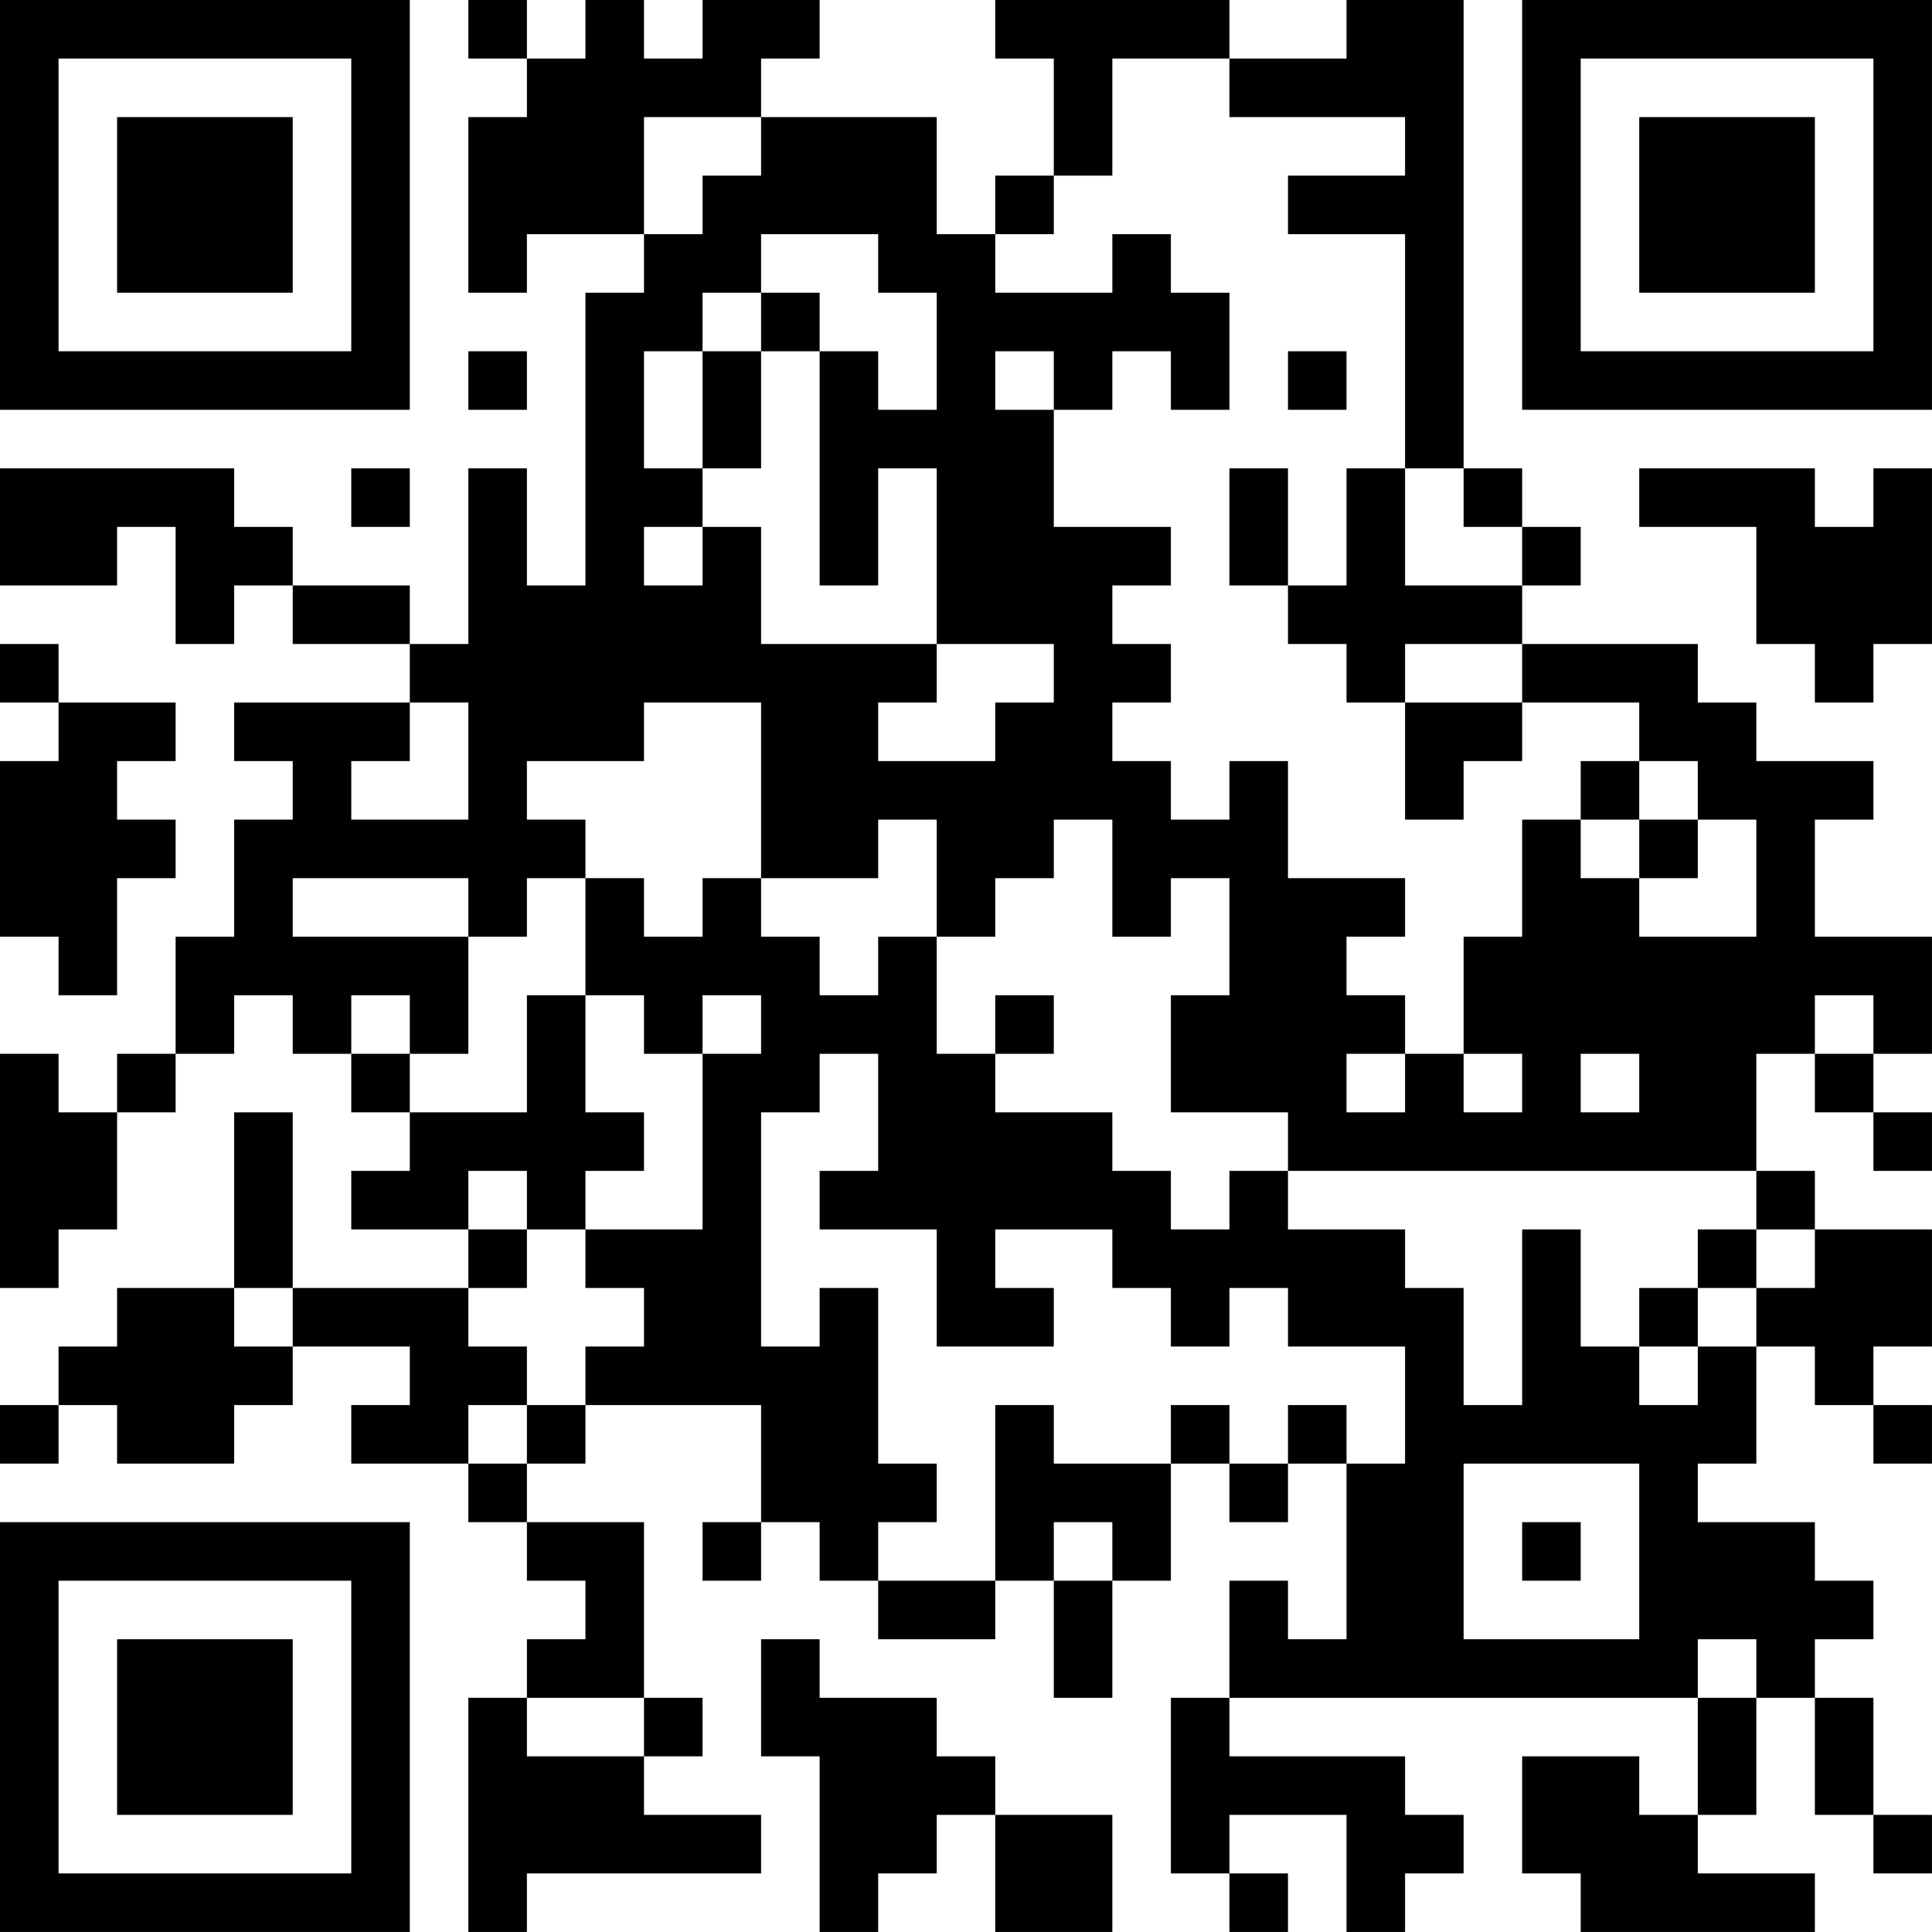 <?xml version="1.0" encoding="UTF-8"?>
<svg xmlns="http://www.w3.org/2000/svg" version="1.1" width="400" height="400" viewBox="0 0 400 400"><rect x="0" y="0" width="400" height="400" fill="#ffffff"/><g transform="scale(12.121)"><g transform="translate(0,0)"><path fill-rule="evenodd" d="M8 0L8 1L9 1L9 2L8 2L8 5L9 5L9 4L11 4L11 5L10 5L10 10L9 10L9 8L8 8L8 11L7 11L7 10L5 10L5 9L4 9L4 8L0 8L0 10L2 10L2 9L3 9L3 11L4 11L4 10L5 10L5 11L7 11L7 12L4 12L4 13L5 13L5 14L4 14L4 16L3 16L3 18L2 18L2 19L1 19L1 18L0 18L0 22L1 22L1 21L2 21L2 19L3 19L3 18L4 18L4 17L5 17L5 18L6 18L6 19L7 19L7 20L6 20L6 21L8 21L8 22L5 22L5 19L4 19L4 22L2 22L2 23L1 23L1 24L0 24L0 25L1 25L1 24L2 24L2 25L4 25L4 24L5 24L5 23L7 23L7 24L6 24L6 25L8 25L8 26L9 26L9 27L10 27L10 28L9 28L9 29L8 29L8 33L9 33L9 32L13 32L13 31L11 31L11 30L12 30L12 29L11 29L11 26L9 26L9 25L10 25L10 24L13 24L13 26L12 26L12 27L13 27L13 26L14 26L14 27L15 27L15 28L17 28L17 27L18 27L18 29L19 29L19 27L20 27L20 25L21 25L21 26L22 26L22 25L23 25L23 28L22 28L22 27L21 27L21 29L20 29L20 32L21 32L21 33L22 33L22 32L21 32L21 31L23 31L23 33L24 33L24 32L25 32L25 31L24 31L24 30L21 30L21 29L29 29L29 31L28 31L28 30L26 30L26 32L27 32L27 33L31 33L31 32L29 32L29 31L30 31L30 29L31 29L31 31L32 31L32 32L33 32L33 31L32 31L32 29L31 29L31 28L32 28L32 27L31 27L31 26L29 26L29 25L30 25L30 23L31 23L31 24L32 24L32 25L33 25L33 24L32 24L32 23L33 23L33 21L31 21L31 20L30 20L30 18L31 18L31 19L32 19L32 20L33 20L33 19L32 19L32 18L33 18L33 16L31 16L31 14L32 14L32 13L30 13L30 12L29 12L29 11L26 11L26 10L27 10L27 9L26 9L26 8L25 8L25 0L23 0L23 1L21 1L21 0L17 0L17 1L18 1L18 3L17 3L17 4L16 4L16 2L13 2L13 1L14 1L14 0L12 0L12 1L11 1L11 0L10 0L10 1L9 1L9 0ZM19 1L19 3L18 3L18 4L17 4L17 5L19 5L19 4L20 4L20 5L21 5L21 7L20 7L20 6L19 6L19 7L18 7L18 6L17 6L17 7L18 7L18 9L20 9L20 10L19 10L19 11L20 11L20 12L19 12L19 13L20 13L20 14L21 14L21 13L22 13L22 15L24 15L24 16L23 16L23 17L24 17L24 18L23 18L23 19L24 19L24 18L25 18L25 19L26 19L26 18L25 18L25 16L26 16L26 14L27 14L27 15L28 15L28 16L30 16L30 14L29 14L29 13L28 13L28 12L26 12L26 11L24 11L24 12L23 12L23 11L22 11L22 10L23 10L23 8L24 8L24 10L26 10L26 9L25 9L25 8L24 8L24 4L22 4L22 3L24 3L24 2L21 2L21 1ZM11 2L11 4L12 4L12 3L13 3L13 2ZM13 4L13 5L12 5L12 6L11 6L11 8L12 8L12 9L11 9L11 10L12 10L12 9L13 9L13 11L16 11L16 12L15 12L15 13L17 13L17 12L18 12L18 11L16 11L16 8L15 8L15 10L14 10L14 6L15 6L15 7L16 7L16 5L15 5L15 4ZM13 5L13 6L12 6L12 8L13 8L13 6L14 6L14 5ZM8 6L8 7L9 7L9 6ZM22 6L22 7L23 7L23 6ZM6 8L6 9L7 9L7 8ZM21 8L21 10L22 10L22 8ZM28 8L28 9L30 9L30 11L31 11L31 12L32 12L32 11L33 11L33 8L32 8L32 9L31 9L31 8ZM0 11L0 12L1 12L1 13L0 13L0 16L1 16L1 17L2 17L2 15L3 15L3 14L2 14L2 13L3 13L3 12L1 12L1 11ZM7 12L7 13L6 13L6 14L8 14L8 12ZM11 12L11 13L9 13L9 14L10 14L10 15L9 15L9 16L8 16L8 15L5 15L5 16L8 16L8 18L7 18L7 17L6 17L6 18L7 18L7 19L9 19L9 17L10 17L10 19L11 19L11 20L10 20L10 21L9 21L9 20L8 20L8 21L9 21L9 22L8 22L8 23L9 23L9 24L8 24L8 25L9 25L9 24L10 24L10 23L11 23L11 22L10 22L10 21L12 21L12 18L13 18L13 17L12 17L12 18L11 18L11 17L10 17L10 15L11 15L11 16L12 16L12 15L13 15L13 16L14 16L14 17L15 17L15 16L16 16L16 18L17 18L17 19L19 19L19 20L20 20L20 21L21 21L21 20L22 20L22 21L24 21L24 22L25 22L25 24L26 24L26 21L27 21L27 23L28 23L28 24L29 24L29 23L30 23L30 22L31 22L31 21L30 21L30 20L22 20L22 19L20 19L20 17L21 17L21 15L20 15L20 16L19 16L19 14L18 14L18 15L17 15L17 16L16 16L16 14L15 14L15 15L13 15L13 12ZM24 12L24 14L25 14L25 13L26 13L26 12ZM27 13L27 14L28 14L28 15L29 15L29 14L28 14L28 13ZM17 17L17 18L18 18L18 17ZM31 17L31 18L32 18L32 17ZM14 18L14 19L13 19L13 23L14 23L14 22L15 22L15 25L16 25L16 26L15 26L15 27L17 27L17 24L18 24L18 25L20 25L20 24L21 24L21 25L22 25L22 24L23 24L23 25L24 25L24 23L22 23L22 22L21 22L21 23L20 23L20 22L19 22L19 21L17 21L17 22L18 22L18 23L16 23L16 21L14 21L14 20L15 20L15 18ZM27 18L27 19L28 19L28 18ZM29 21L29 22L28 22L28 23L29 23L29 22L30 22L30 21ZM4 22L4 23L5 23L5 22ZM25 25L25 28L28 28L28 25ZM18 26L18 27L19 27L19 26ZM26 26L26 27L27 27L27 26ZM13 28L13 30L14 30L14 33L15 33L15 32L16 32L16 31L17 31L17 33L19 33L19 31L17 31L17 30L16 30L16 29L14 29L14 28ZM29 28L29 29L30 29L30 28ZM9 29L9 30L11 30L11 29ZM0 0L0 7L7 7L7 0ZM1 1L1 6L6 6L6 1ZM2 2L2 5L5 5L5 2ZM26 0L26 7L33 7L33 0ZM27 1L27 6L32 6L32 1ZM28 2L28 5L31 5L31 2ZM0 26L0 33L7 33L7 26ZM1 27L1 32L6 32L6 27ZM2 28L2 31L5 31L5 28Z" fill="#000000"/></g></g></svg>
